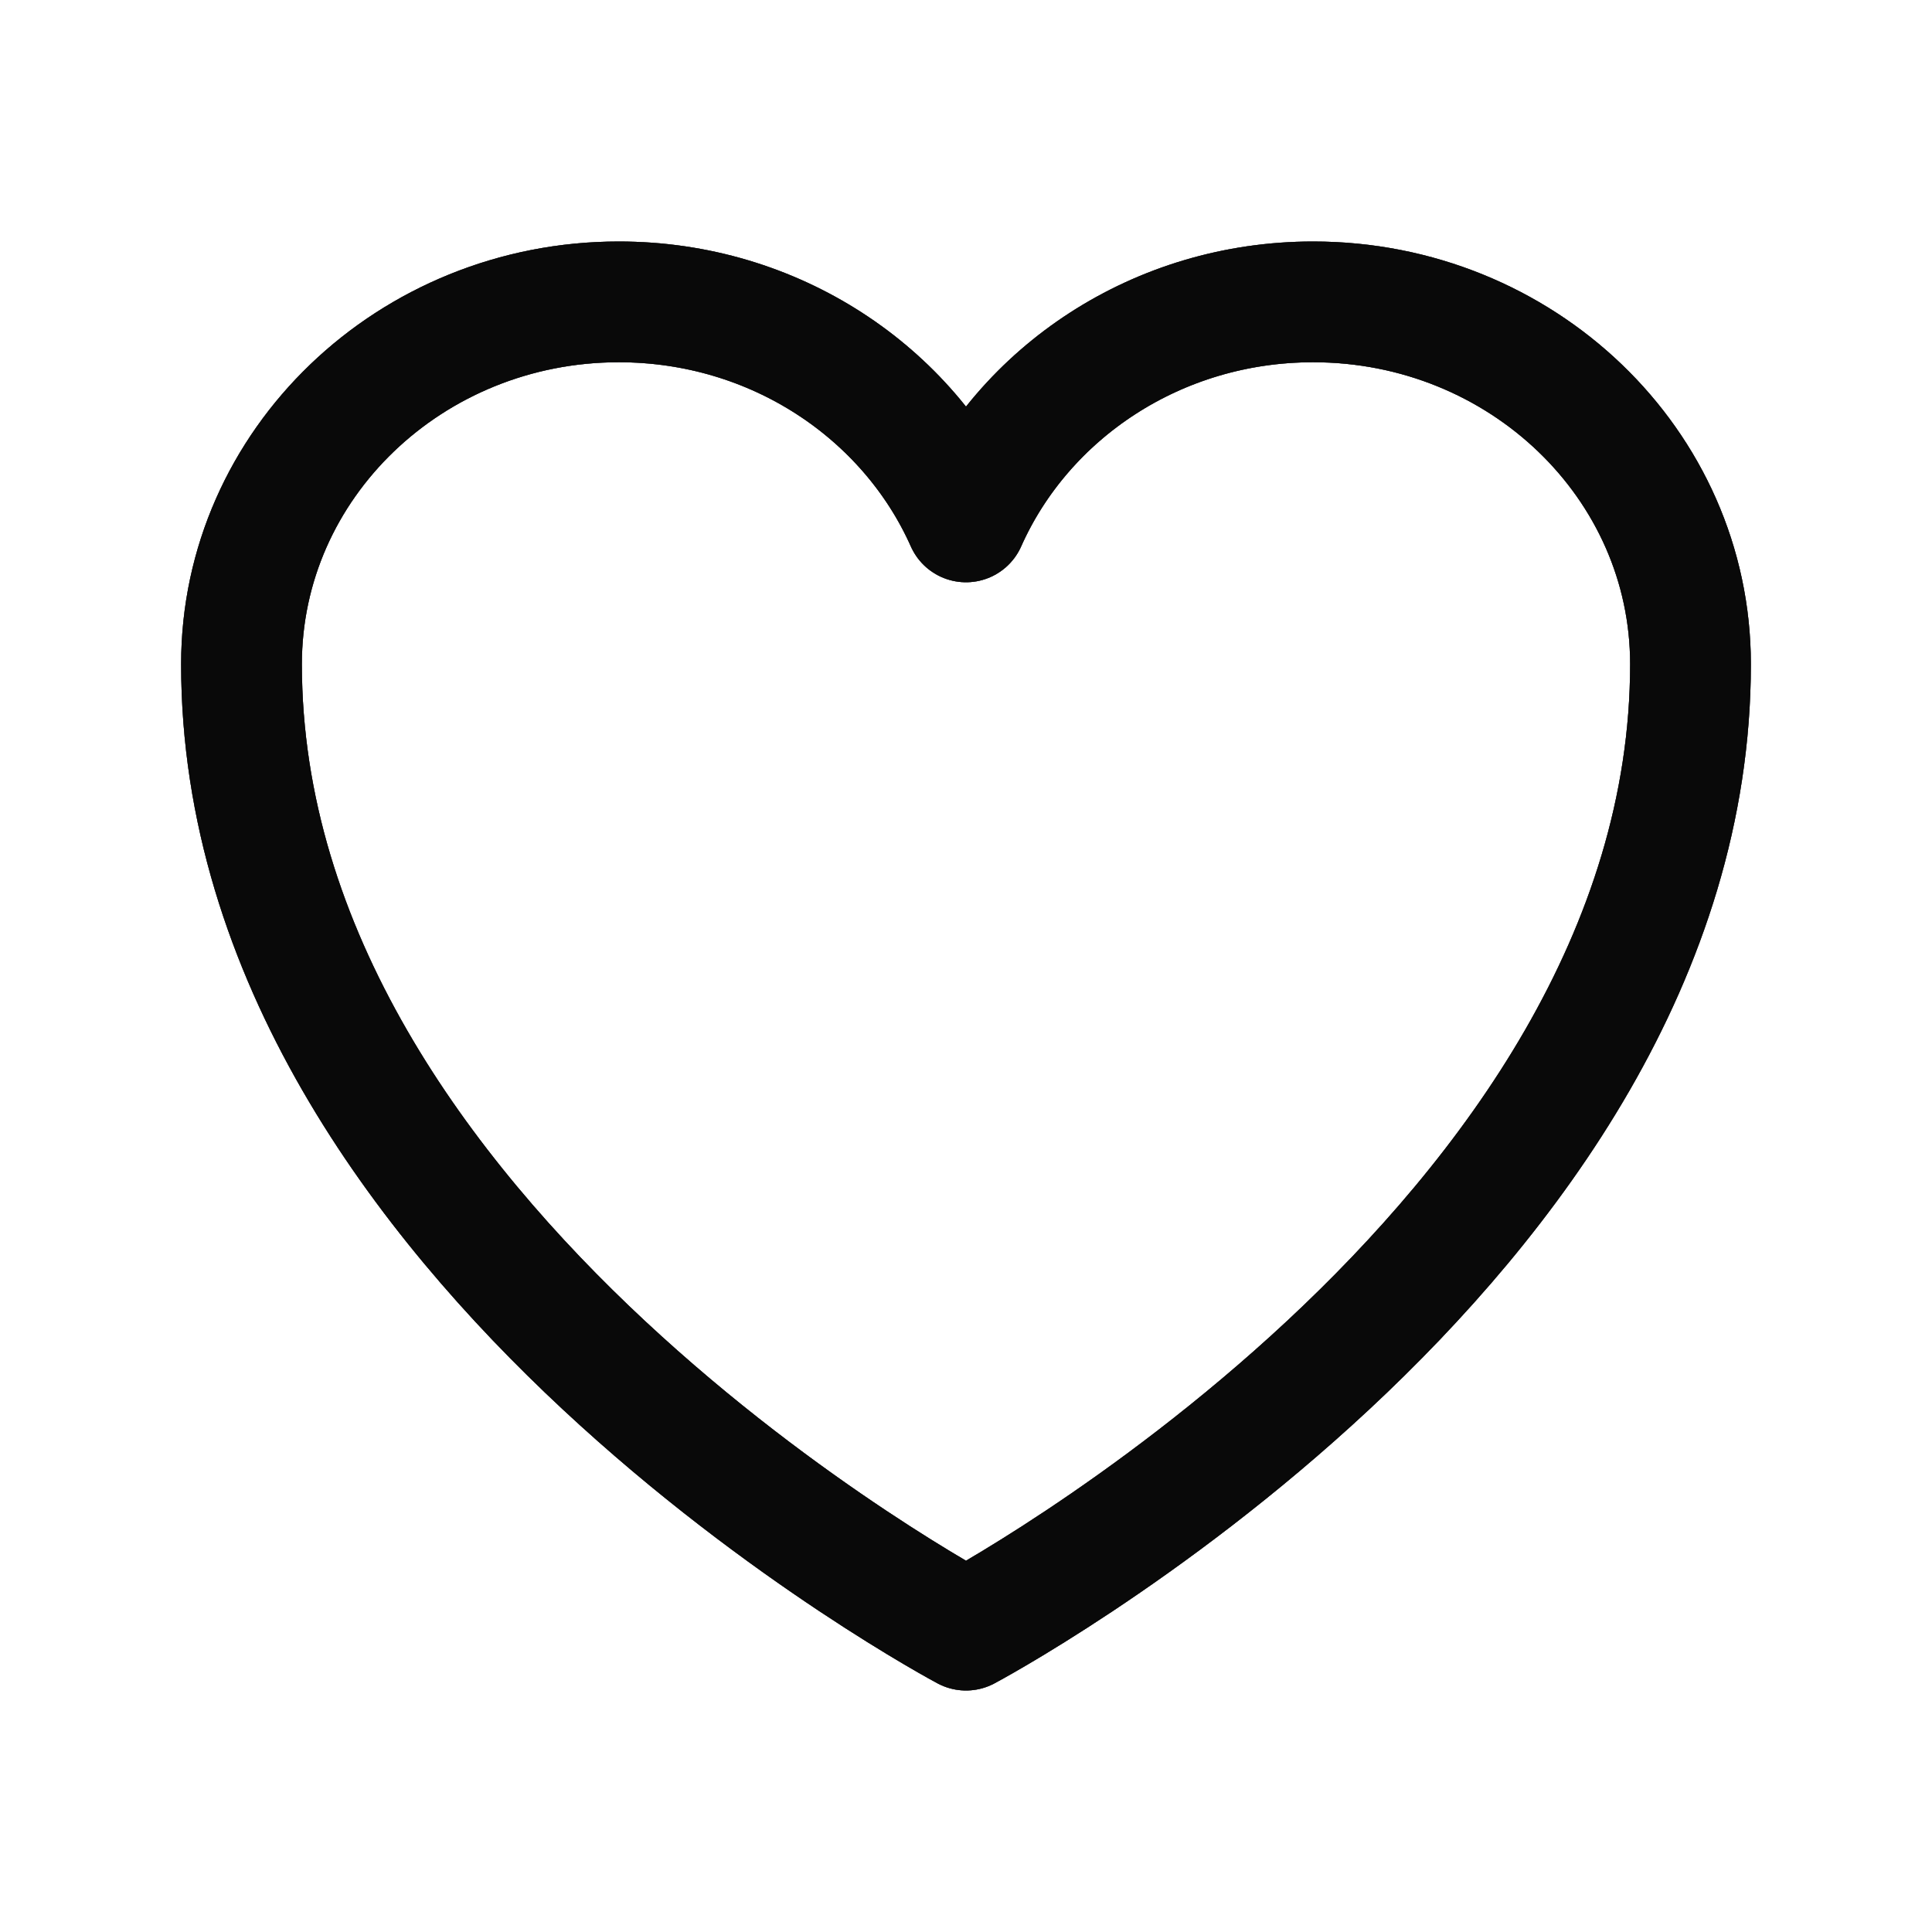 <svg width="24" height="24" viewBox="0 0 24 24" fill="none" xmlns="http://www.w3.org/2000/svg">
<path d="M21 8.25C21 5.765 18.901 3.75 16.312 3.75C14.377 3.75 12.715 4.876 12 6.483C11.285 4.876 9.623 3.75 7.687 3.75C5.1 3.75 3 5.765 3 8.25C3 15.47 12 20.25 12 20.25C12 20.25 21 15.47 21 8.25Z" stroke="#333335" stroke-width="1.5" stroke-linecap="round" stroke-linejoin="round"/>
<path d="M21 8.25C21 5.765 18.901 3.75 16.312 3.75C14.377 3.75 12.715 4.876 12 6.483C11.285 4.876 9.623 3.75 7.687 3.75C5.1 3.75 3 5.765 3 8.25C3 15.47 12 20.25 12 20.25C12 20.25 21 15.47 21 8.25Z" stroke="black" stroke-opacity="0.2" stroke-width="1.5" stroke-linecap="round" stroke-linejoin="round"/>
<path d="M21 8.25C21 5.765 18.901 3.75 16.312 3.75C14.377 3.75 12.715 4.876 12 6.483C11.285 4.876 9.623 3.75 7.687 3.75C5.1 3.75 3 5.765 3 8.25C3 15.47 12 20.25 12 20.25C12 20.25 21 15.47 21 8.25Z" stroke="black" stroke-opacity="0.2" stroke-width="1.5" stroke-linecap="round" stroke-linejoin="round"/>
<path d="M21 8.25C21 5.765 18.901 3.75 16.312 3.75C14.377 3.75 12.715 4.876 12 6.483C11.285 4.876 9.623 3.75 7.687 3.75C5.1 3.75 3 5.765 3 8.25C3 15.47 12 20.25 12 20.25C12 20.25 21 15.47 21 8.25Z" stroke="black" stroke-opacity="0.2" stroke-width="1.5" stroke-linecap="round" stroke-linejoin="round"/>
<path d="M21 8.25C21 5.765 18.901 3.75 16.312 3.75C14.377 3.75 12.715 4.876 12 6.483C11.285 4.876 9.623 3.75 7.687 3.75C5.1 3.75 3 5.765 3 8.25C3 15.47 12 20.25 12 20.25C12 20.25 21 15.47 21 8.25Z" stroke="black" stroke-opacity="0.2" stroke-width="1.5" stroke-linecap="round" stroke-linejoin="round"/>
<path d="M21 8.25C21 5.765 18.901 3.75 16.312 3.75C14.377 3.75 12.715 4.876 12 6.483C11.285 4.876 9.623 3.75 7.687 3.75C5.1 3.75 3 5.765 3 8.25C3 15.47 12 20.25 12 20.25C12 20.25 21 15.47 21 8.25Z" stroke="black" stroke-opacity="0.2" stroke-width="1.5" stroke-linecap="round" stroke-linejoin="round"/>
<path d="M21 8.25C21 5.765 18.901 3.75 16.312 3.75C14.377 3.75 12.715 4.876 12 6.483C11.285 4.876 9.623 3.75 7.687 3.75C5.1 3.75 3 5.765 3 8.25C3 15.47 12 20.25 12 20.25C12 20.25 21 15.47 21 8.25Z" stroke="black" stroke-opacity="0.2" stroke-width="1.5" stroke-linecap="round" stroke-linejoin="round"/>
<path d="M21 8.25C21 5.765 18.901 3.75 16.312 3.75C14.377 3.75 12.715 4.876 12 6.483C11.285 4.876 9.623 3.75 7.687 3.75C5.1 3.75 3 5.765 3 8.25C3 15.47 12 20.25 12 20.25C12 20.25 21 15.47 21 8.25Z" stroke="black" stroke-opacity="0.2" stroke-width="1.5" stroke-linecap="round" stroke-linejoin="round"/>
<path d="M21 8.25C21 5.765 18.901 3.75 16.312 3.75C14.377 3.75 12.715 4.876 12 6.483C11.285 4.876 9.623 3.75 7.687 3.75C5.1 3.75 3 5.765 3 8.25C3 15.47 12 20.25 12 20.25C12 20.25 21 15.47 21 8.25Z" stroke="black" stroke-opacity="0.2" stroke-width="1.5" stroke-linecap="round" stroke-linejoin="round"/>
</svg>
